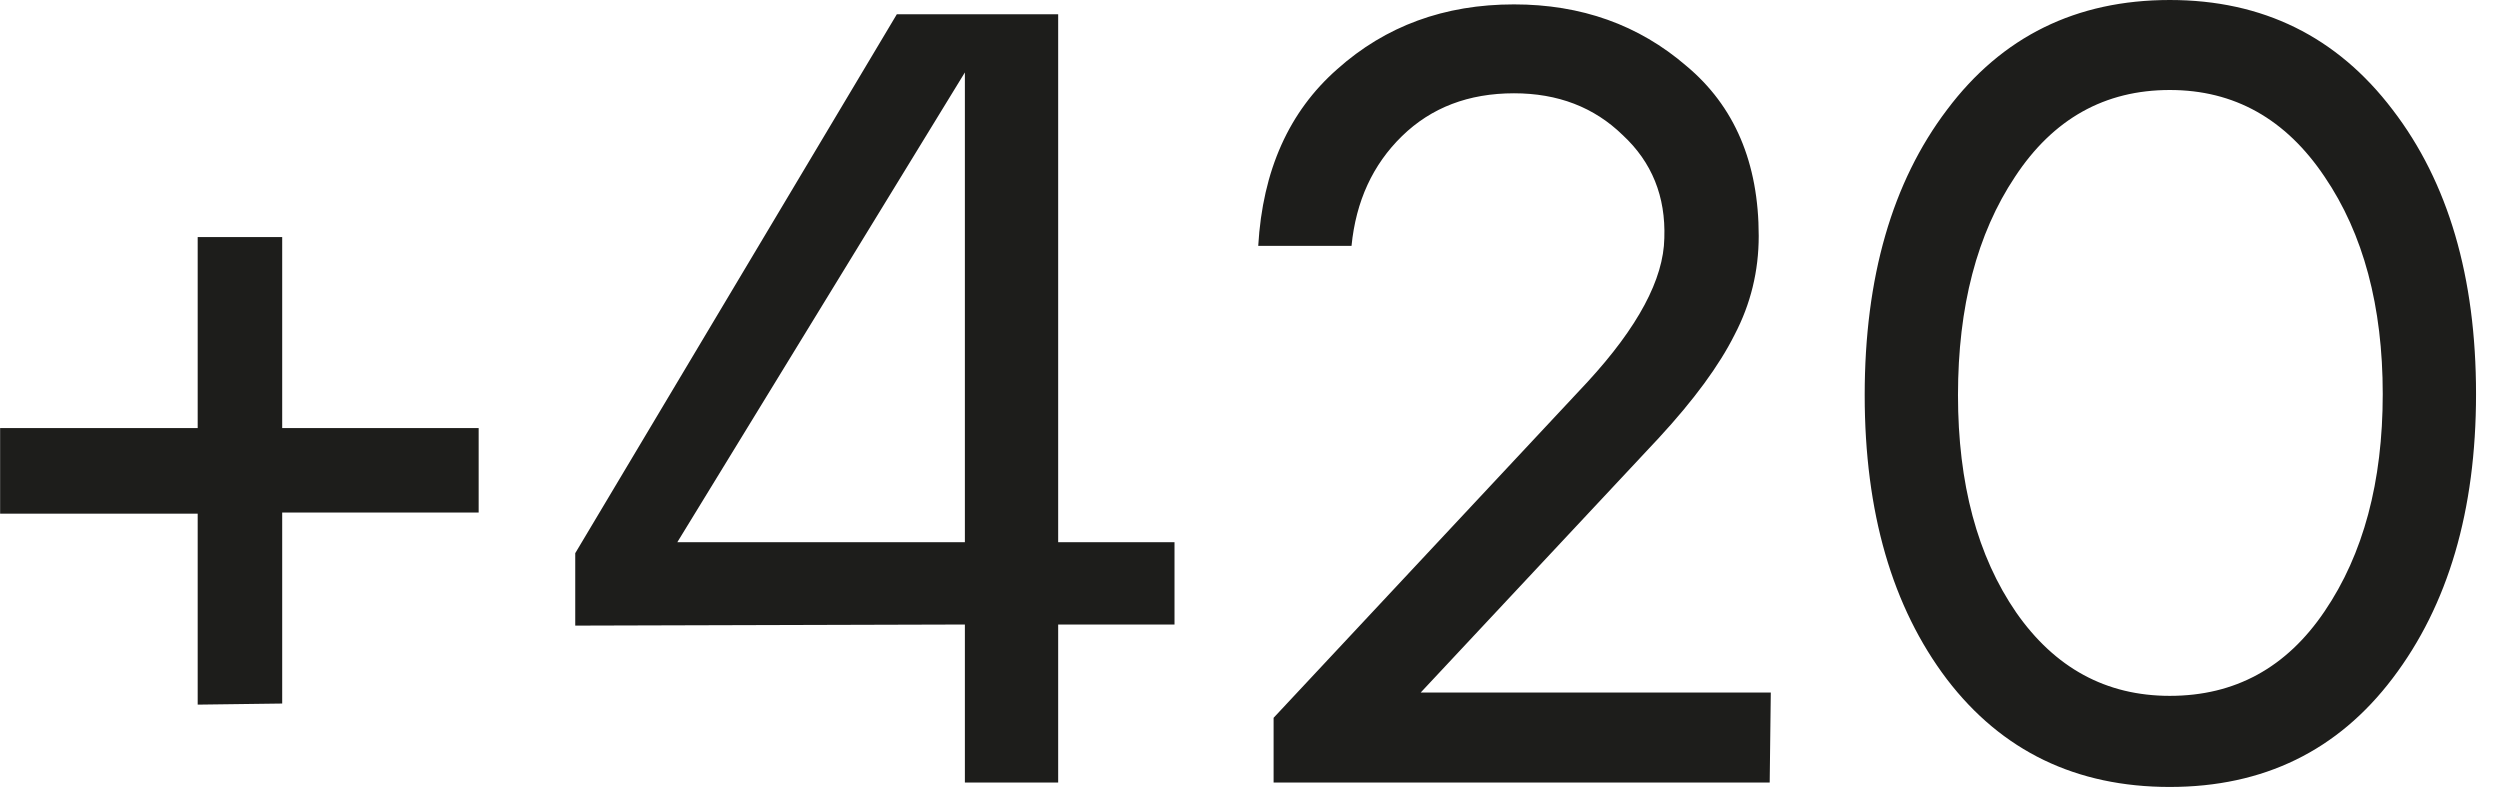 <svg width="41" height="13" viewBox="0 0 41 13" fill="none" xmlns="http://www.w3.org/2000/svg">
<path d="M3.242 11.556V8.424H0.002V7.02H3.242V3.888H4.628V7.02H7.85V8.406H4.628V11.538L3.242 11.556ZM15.824 12.834V10.242L9.434 10.26V9.072L14.708 0.234H17.354V8.892H19.262V10.242H17.354V12.834H15.824ZM11.108 8.892H15.824V1.188L11.108 8.892ZM20.887 12.834V11.772L26.035 6.264C26.863 5.364 27.283 4.578 27.295 3.906C27.319 3.222 27.091 2.658 26.611 2.214C26.143 1.758 25.549 1.53 24.829 1.53C24.085 1.53 23.473 1.764 22.993 2.232C22.513 2.7 22.237 3.3 22.165 4.032H20.635C20.707 2.796 21.139 1.83 21.931 1.134C22.723 0.426 23.689 0.072 24.829 0.072C25.933 0.072 26.875 0.408 27.655 1.08C28.447 1.74 28.843 2.67 28.843 3.87C28.843 4.446 28.711 4.986 28.447 5.49C28.195 5.994 27.781 6.558 27.205 7.182L23.299 11.358H29.041L29.023 12.834H20.887ZM39.239 11.124C38.339 12.312 37.121 12.906 35.585 12.906C34.049 12.906 32.831 12.318 31.931 11.142C31.031 9.954 30.581 8.4 30.581 6.48C30.581 4.548 31.031 2.988 31.931 1.8C32.831 0.6 34.049 -1.66893e-05 35.585 -1.66893e-05C37.109 -1.66893e-05 38.327 0.6 39.239 1.8C40.151 2.988 40.607 4.542 40.607 6.462C40.607 8.37 40.151 9.924 39.239 11.124ZM35.585 11.412C36.653 11.412 37.499 10.95 38.123 10.026C38.759 9.09 39.077 7.902 39.077 6.462C39.077 5.022 38.759 3.834 38.123 2.898C37.487 1.95 36.641 1.476 35.585 1.476C34.517 1.476 33.671 1.95 33.047 2.898C32.423 3.834 32.111 5.028 32.111 6.48C32.111 7.932 32.429 9.12 33.065 10.044C33.701 10.956 34.541 11.412 35.585 11.412Z" fill="#1D1D1B"/>
</svg>
